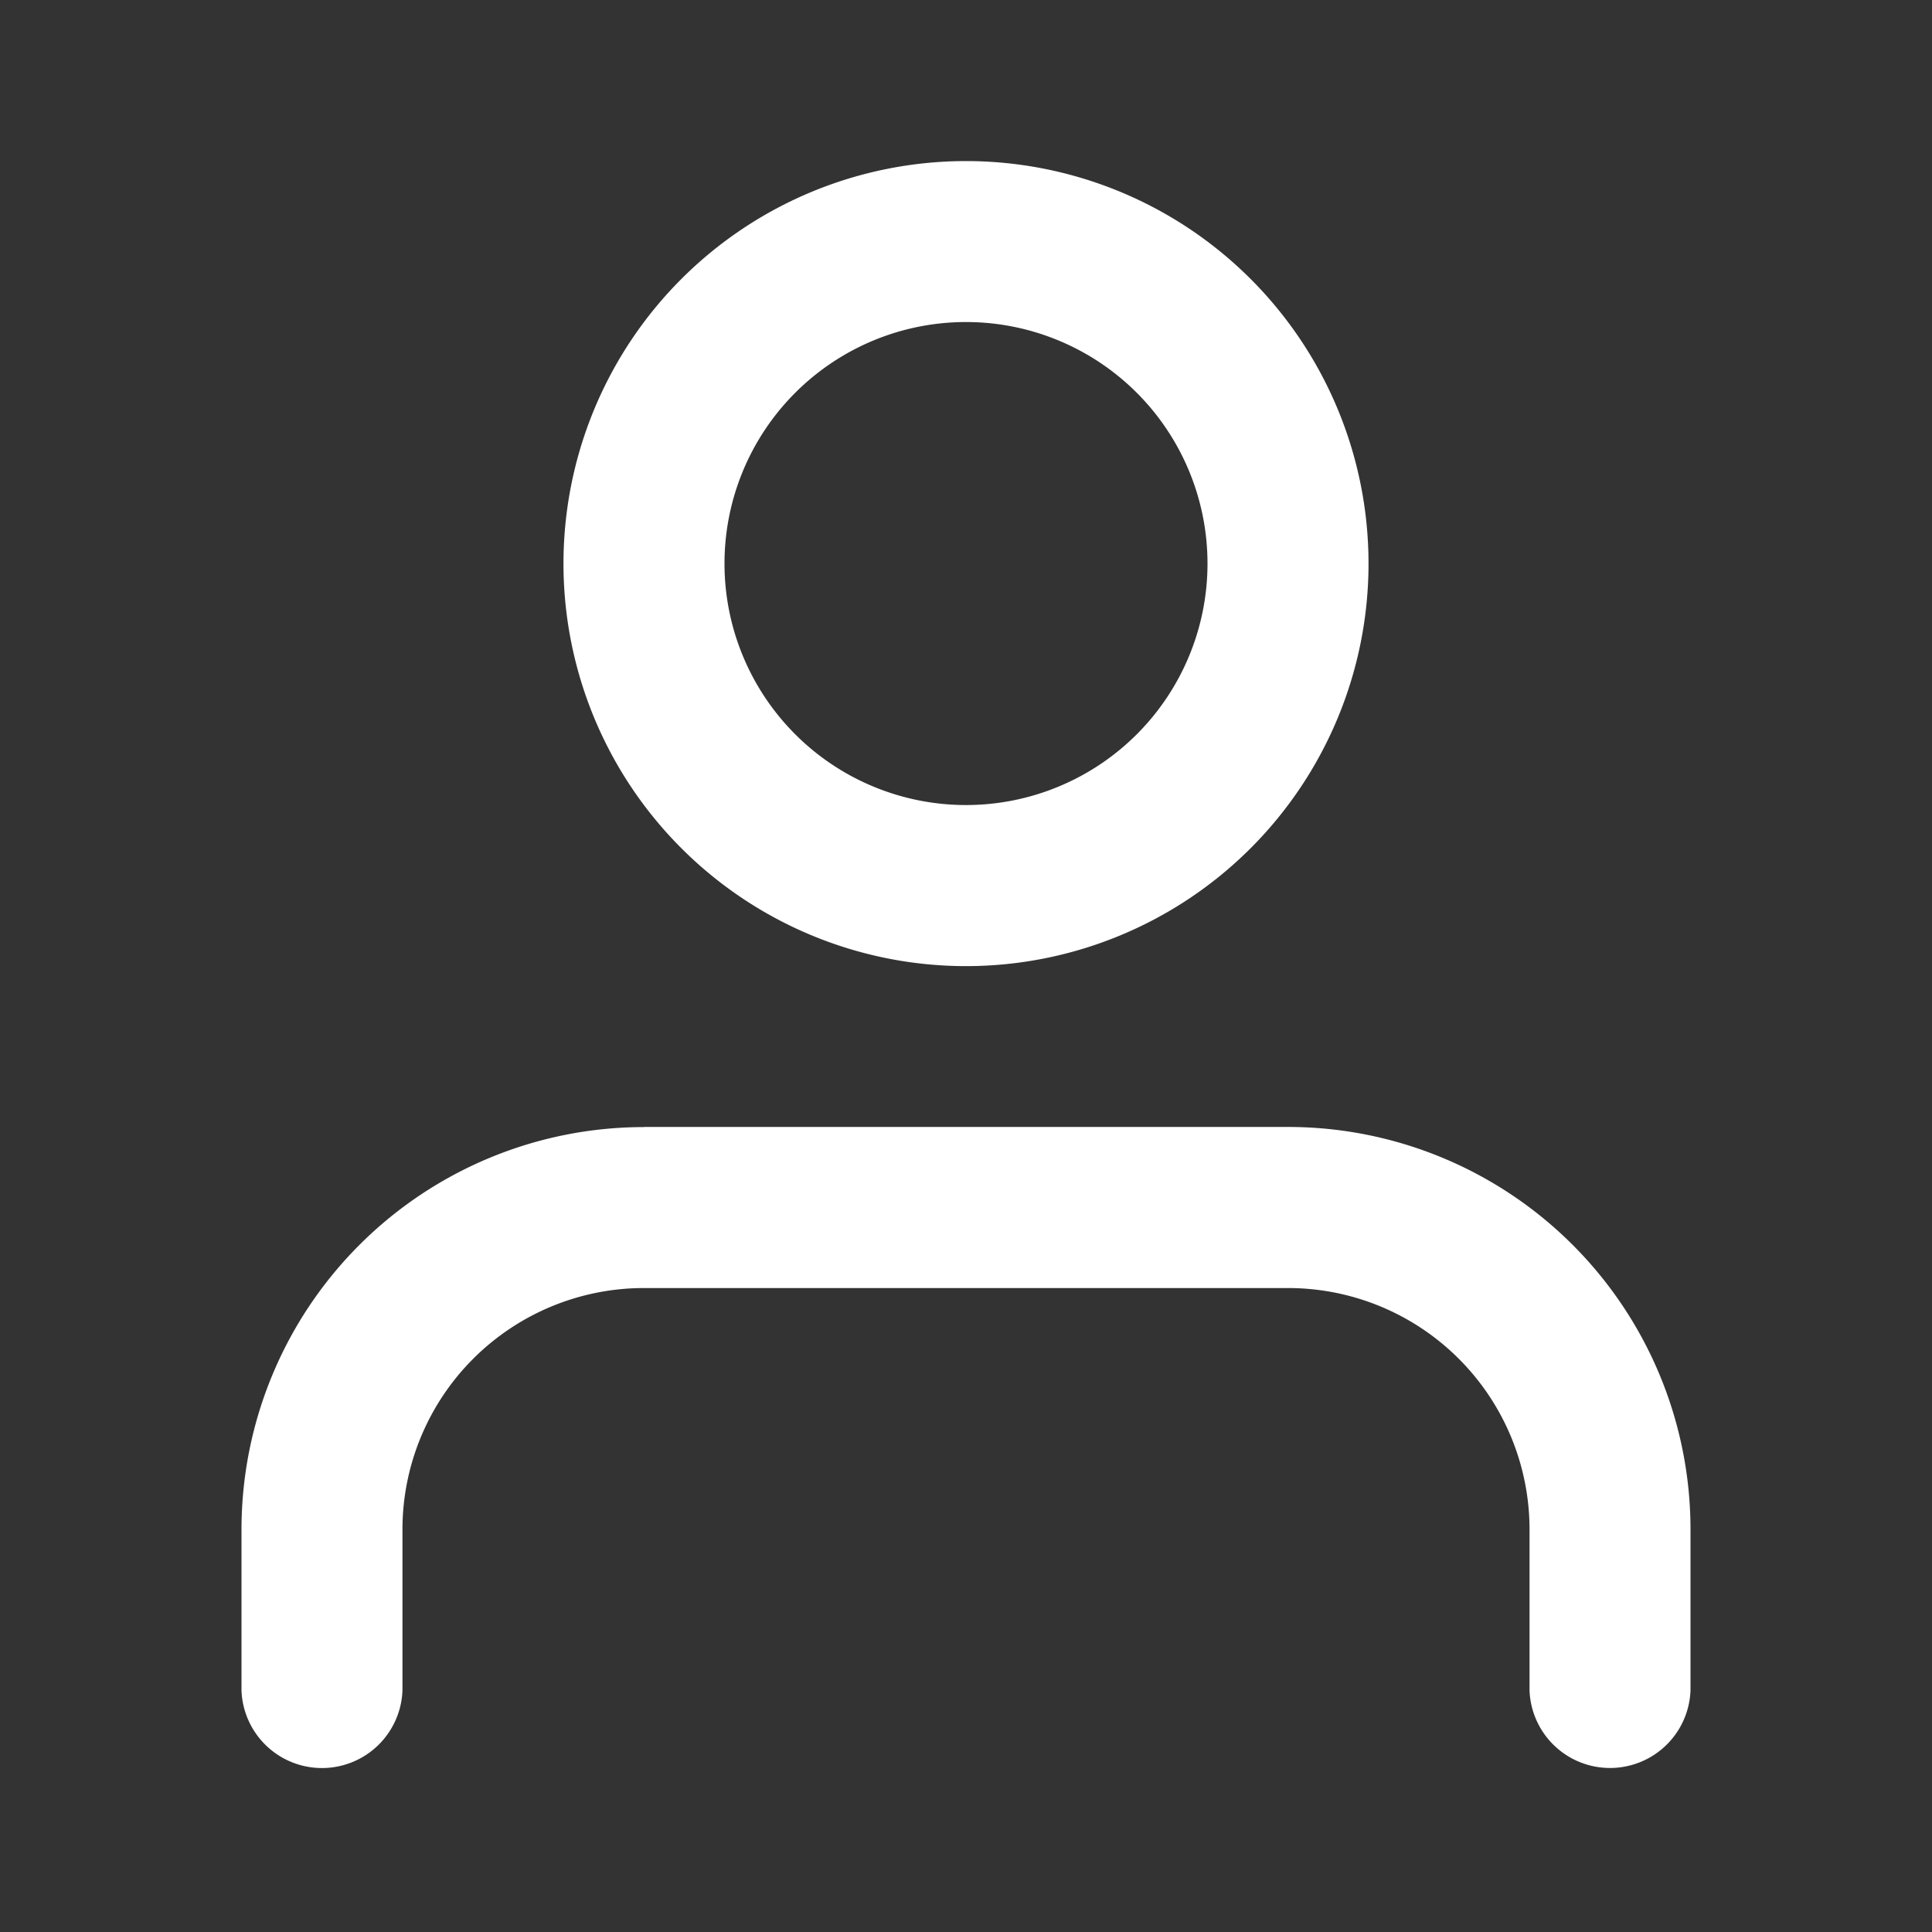 <svg width="16" height="16" fill="none" xmlns="http://www.w3.org/2000/svg"><rect width="100%" height="100%" fill="#333333" stroke="none"/><path fill-rule="evenodd" clip-rule="evenodd" d="M6 4.667a2 2 0 114 0 2 2 0 01-4 0zm2-3.333a3.333 3.333 0 100 6.667 3.333 3.333 0 000-6.667zm-2.667 8A3.333 3.333 0 002 12.667v1.334a.667.667 0 001.333 0v-1.334a2 2 0 012-2h5.334a2 2 0 012 2v1.334A.667.667 0 0014 14v-1.334a3.333 3.333 0 00-3.333-3.333H5.333z" fill="#fff"/></svg>
